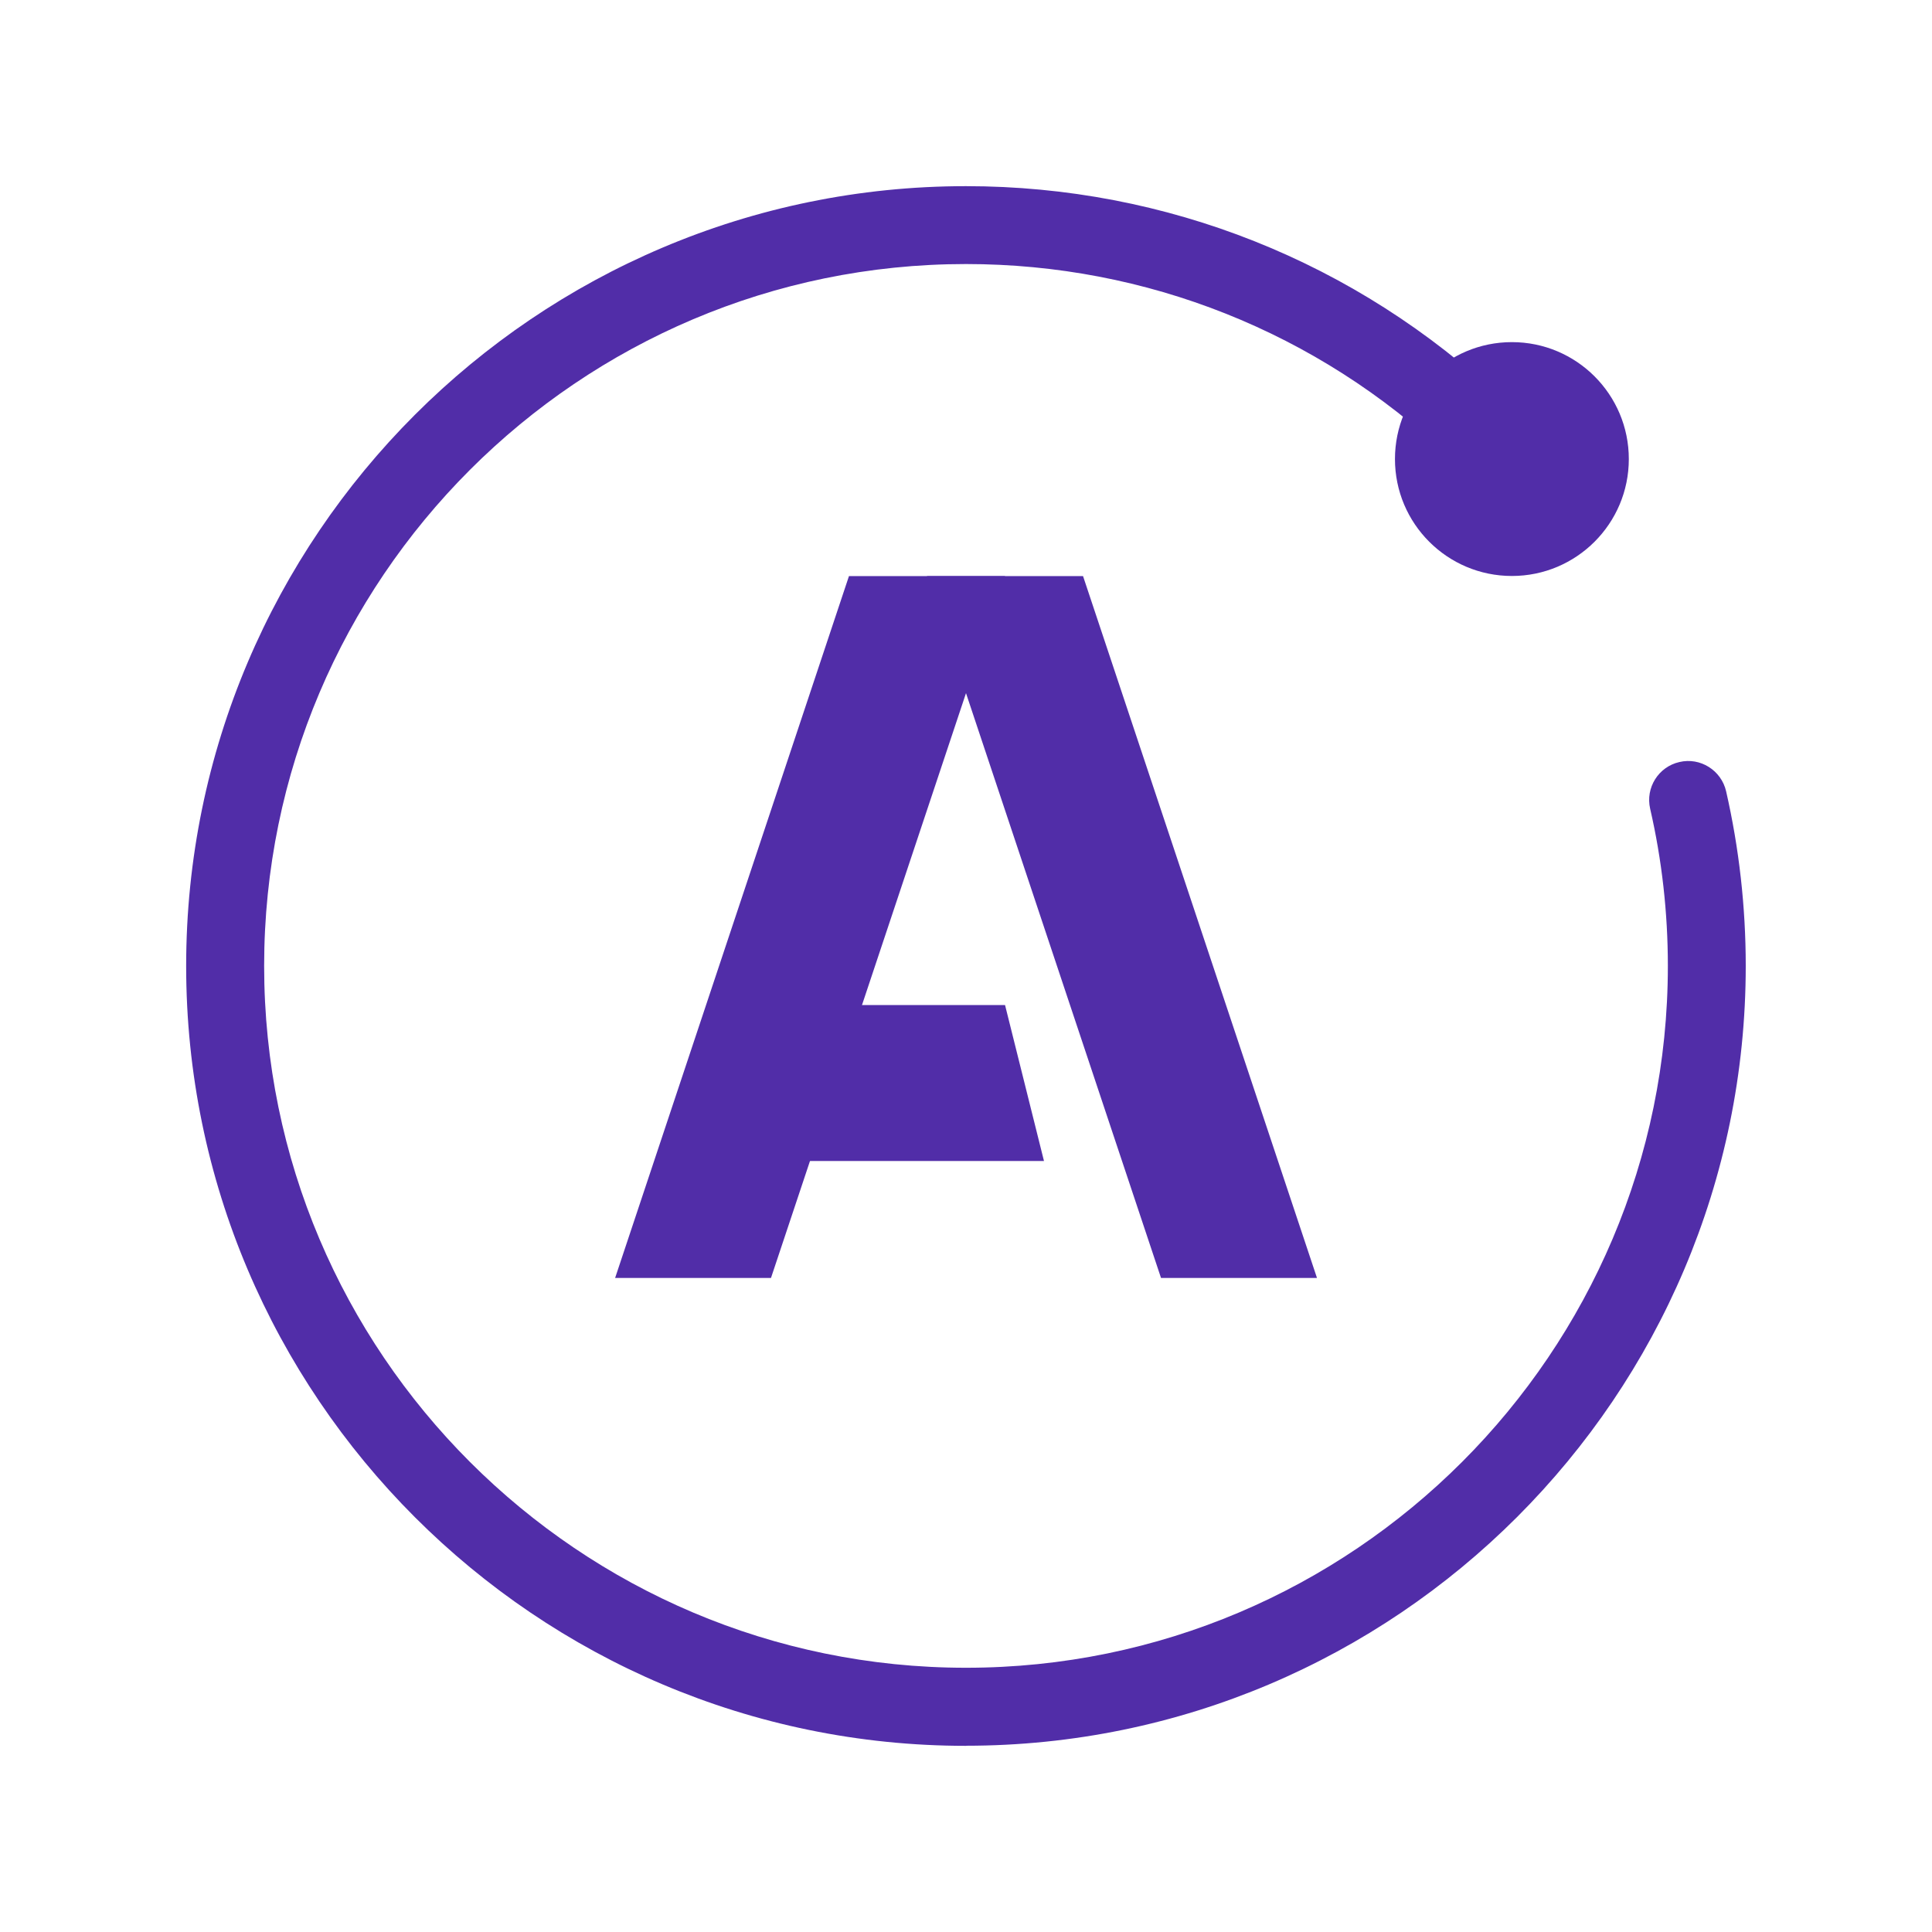 <?xml version="1.0" encoding="UTF-8"?><svg id="icons" xmlns="http://www.w3.org/2000/svg" viewBox="0 0 192 192"><defs><style>.cls-1{fill:#512da8;}</style></defs><path class="cls-1" d="M96,173.5c-42.73,0-77.5-34.77-77.5-77.5S53.27,18.5,96,18.5c19.89,0,38.8,7.53,53.25,21.18,1.55,1.47,1.62,3.93,.15,5.48-1.47,1.56-3.93,1.62-5.48,.15-13-12.3-30.02-19.07-47.92-19.07-38.46,0-69.75,31.29-69.75,69.75s31.29,69.75,69.75,69.75,69.75-31.29,69.75-69.75c0-5.28-.59-10.54-1.76-15.62-.48-2.09,.83-4.17,2.91-4.64,2.07-.49,4.16,.82,4.64,2.91,1.29,5.65,1.95,11.49,1.95,17.35,0,42.73-34.77,77.5-77.5,77.5Z"/><circle class="cls-1" cx="150.25" cy="45.62" r="11.62"/><polygon class="cls-1" points="99.88 57.25 84.37 57.25 61.13 127 76.62 127 99.88 57.25"/><polygon class="cls-1" points="92.12 57.25 107.63 57.25 130.88 127 115.38 127 92.12 57.25"/><polygon class="cls-1" points="103.75 115.38 76.62 115.38 76.62 99.88 99.88 99.88 103.75 115.38"/></svg>